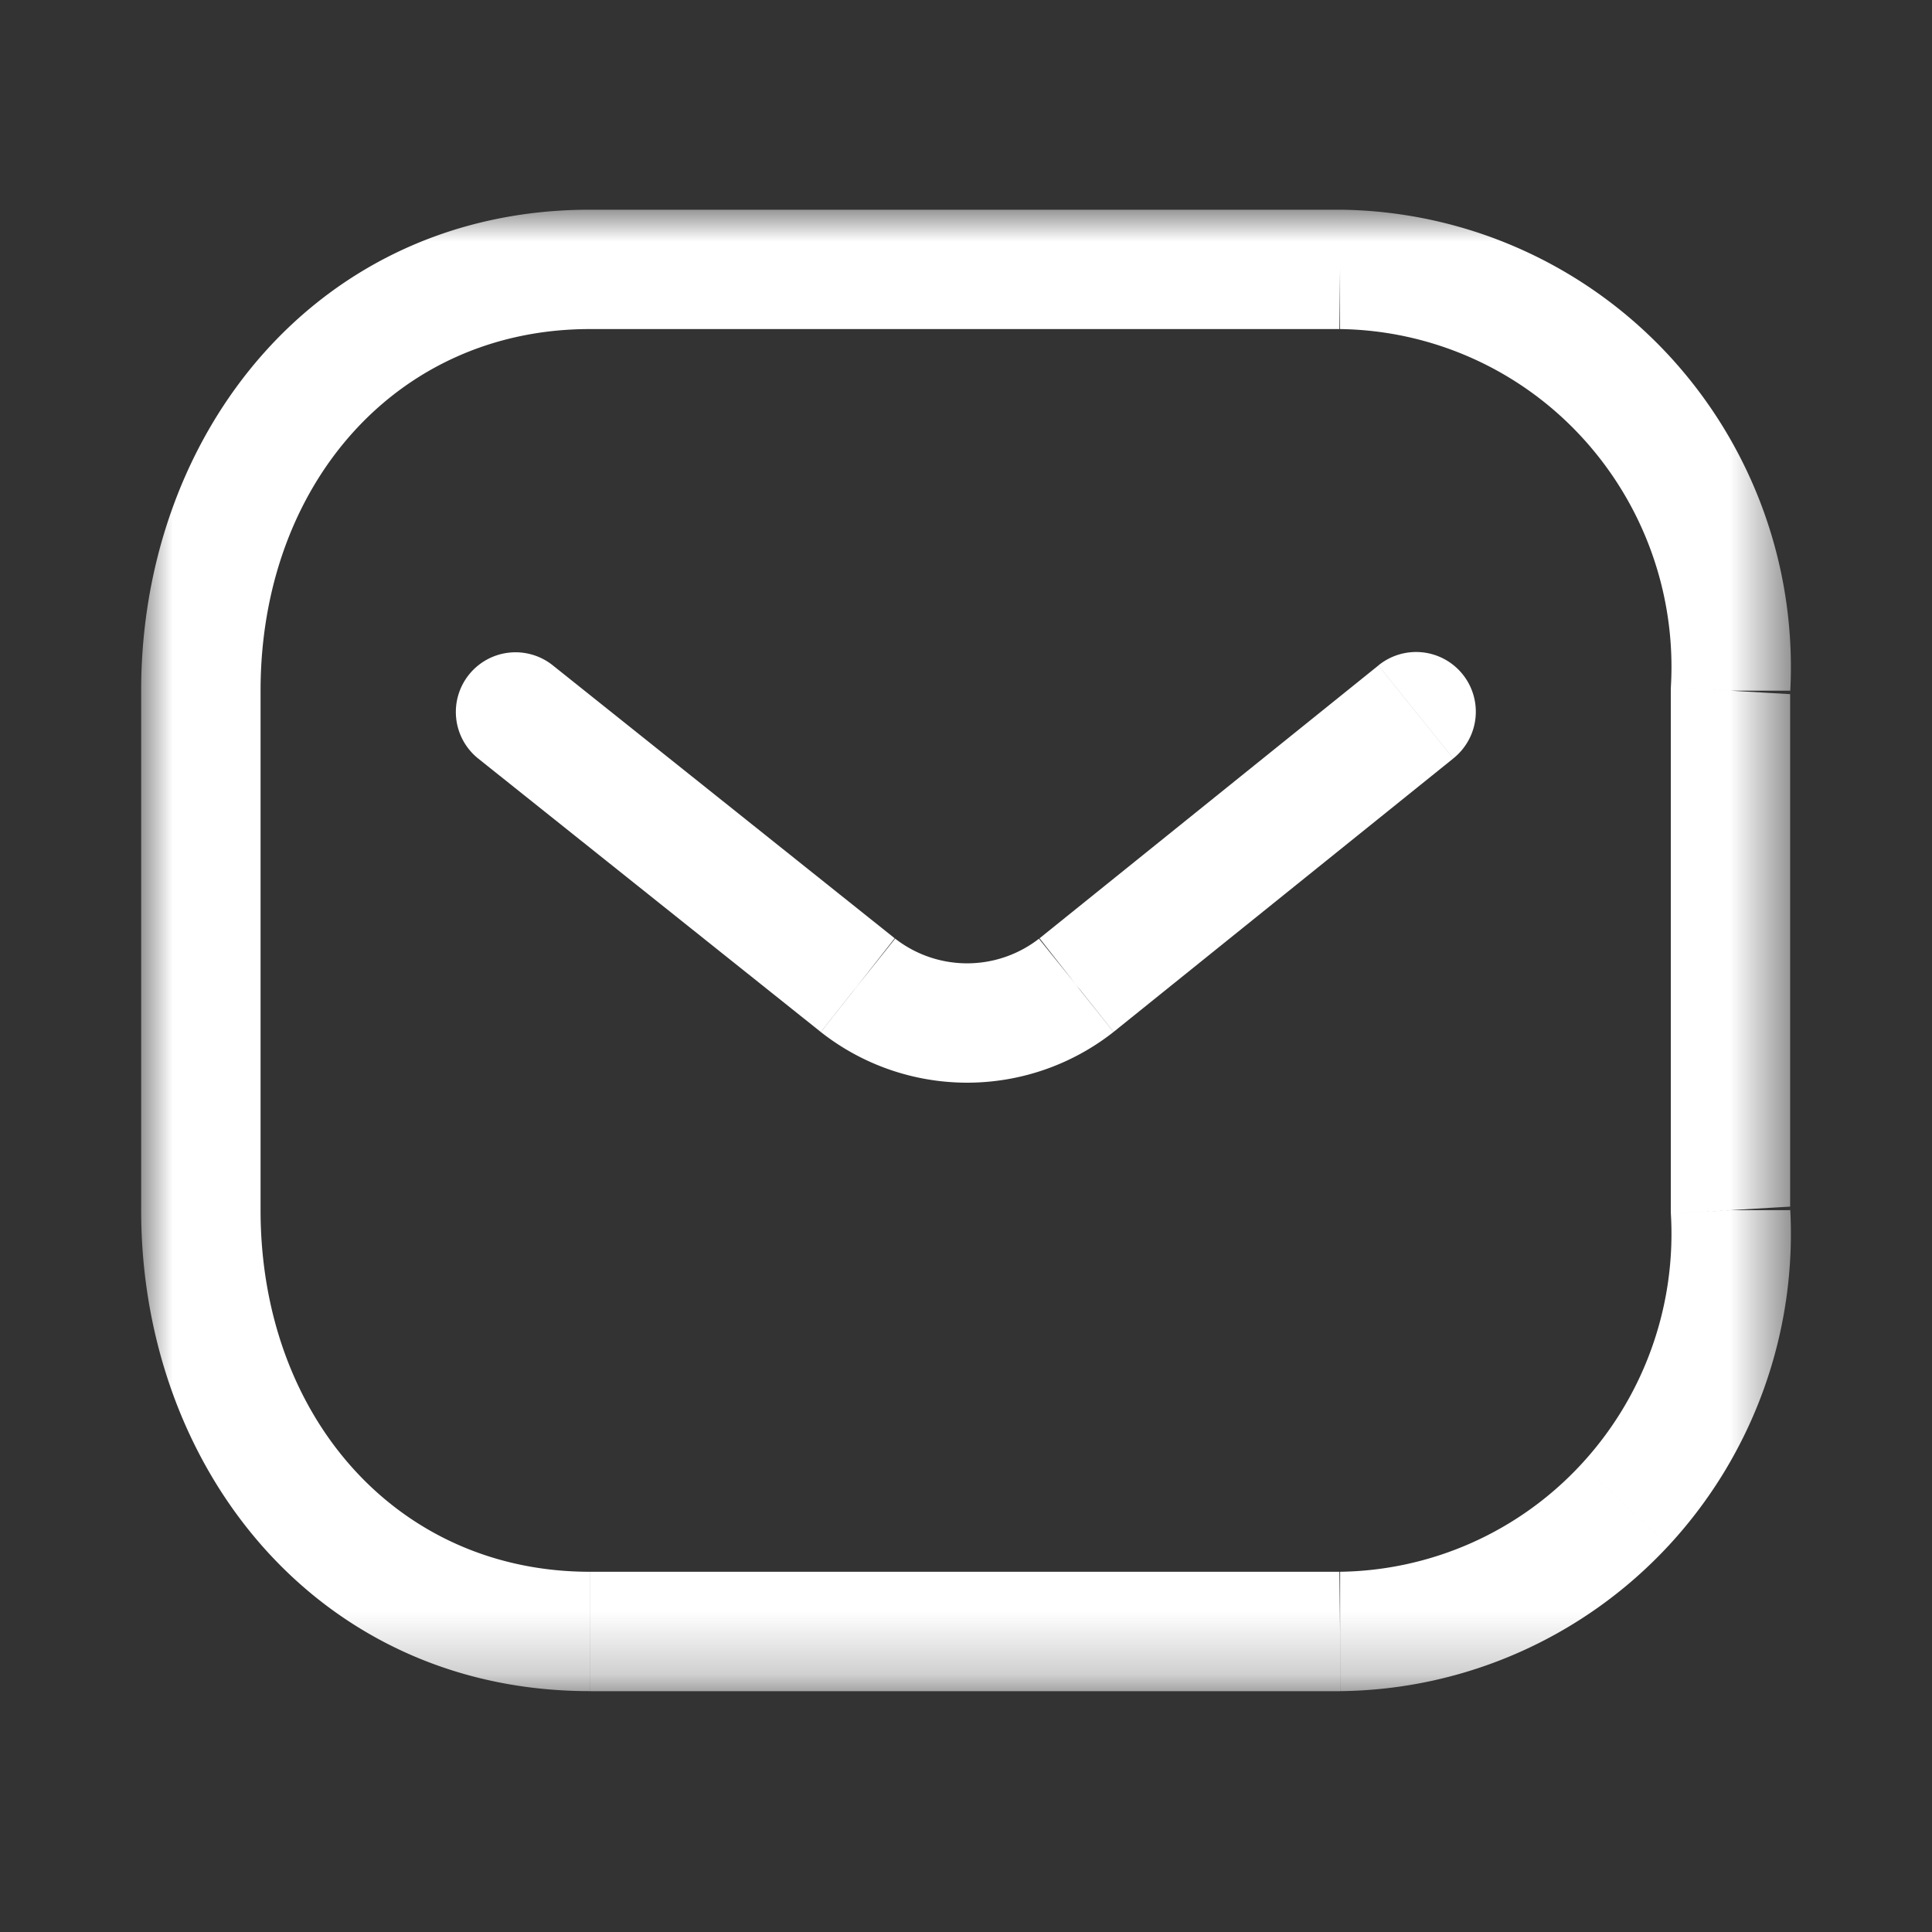 <svg width="31" height="31" viewBox="0 0 31 31" xmlns="http://www.w3.org/2000/svg" xmlns:xlink="http://www.w3.org/1999/xlink">
    <rect x="0" y="0" width="31" height="31" fill="#333333" stroke="none"/>
    <defs>
        <path id="wyb1cjgjoa" d="M0 0h26.47v23.77H0z"/>
    </defs>
    <g fill="none" fill-rule="evenodd">
        <path d="M23.318 12.17a.958.958 0 1 0-1.202-1.492l1.202 1.492zm-6.048 3.639.592.753.01-.008-.602-.745zm-3.506 0-.597.748.006.005.591-.753zM8.87 10.676a.956.956 0 1 0-1.196 1.496l1.196-1.496zm13.247.002-5.446 4.385 1.202 1.491 5.446-4.384-1.202-1.492zm-5.437 4.377a1.88 1.88 0 0 1-2.324 0l-1.182 1.507a3.797 3.797 0 0 0 4.689 0l-1.183-1.507zm-2.317.006-5.493-4.385-1.196 1.496 5.494 4.385 1.195-1.496z" fill="#FFF"/>
        <g transform="translate(2.265 3.365)">
            <mask id="necuszrz5b" fill="#fff">
                <use xlink:href="#wyb1cjgjoa"/>
            </mask>
            <path d="m19.237.957.01-.957h-.01v.957zm6.265 6.76-.957-.056-.001.056h.958zm0 8.336h-.958l.001.056.957-.056zm-6.265 6.76v.957h.01l-.01-.958zm-12.038 0v-.958.957zm0-20.898h12.038V0H7.2v1.915zm12.028 0a5.37 5.37 0 0 1 3.88 1.724l1.404-1.303A7.292 7.292 0 0 0 19.247 0l-.02 1.915zm3.88 1.724a5.442 5.442 0 0 1 1.438 4.022l1.913.112a7.364 7.364 0 0 0-1.947-5.437L23.106 3.64zm1.437 12.414h1.915V7.717h-1.915v8.336zm.001.056a5.442 5.442 0 0 1-1.439 4.022l1.405 1.302a7.364 7.364 0 0 0 1.947-5.437l-1.913.113zm-1.439 4.022a5.37 5.37 0 0 1-3.879 1.724l.02 1.915c2-.022 3.903-.868 5.264-2.337l-1.405-1.302zM7.2 23.771h12.038v-1.916H7.2v1.915zm0-1.916c-3.102 0-5.284-2.5-5.284-5.802H0c0 4.152 2.843 7.717 7.199 7.717v-1.915zm-7.2-5.802h1.916V7.717H0v8.336zm1.916-8.336c0-3.302 2.182-5.802 5.284-5.802V0c-4.356 0-7.2 3.566-7.2 7.717h1.916z" fill="#FFF" mask="url(#necuszrz5b)"/>
        </g>
    </g>
</svg>
